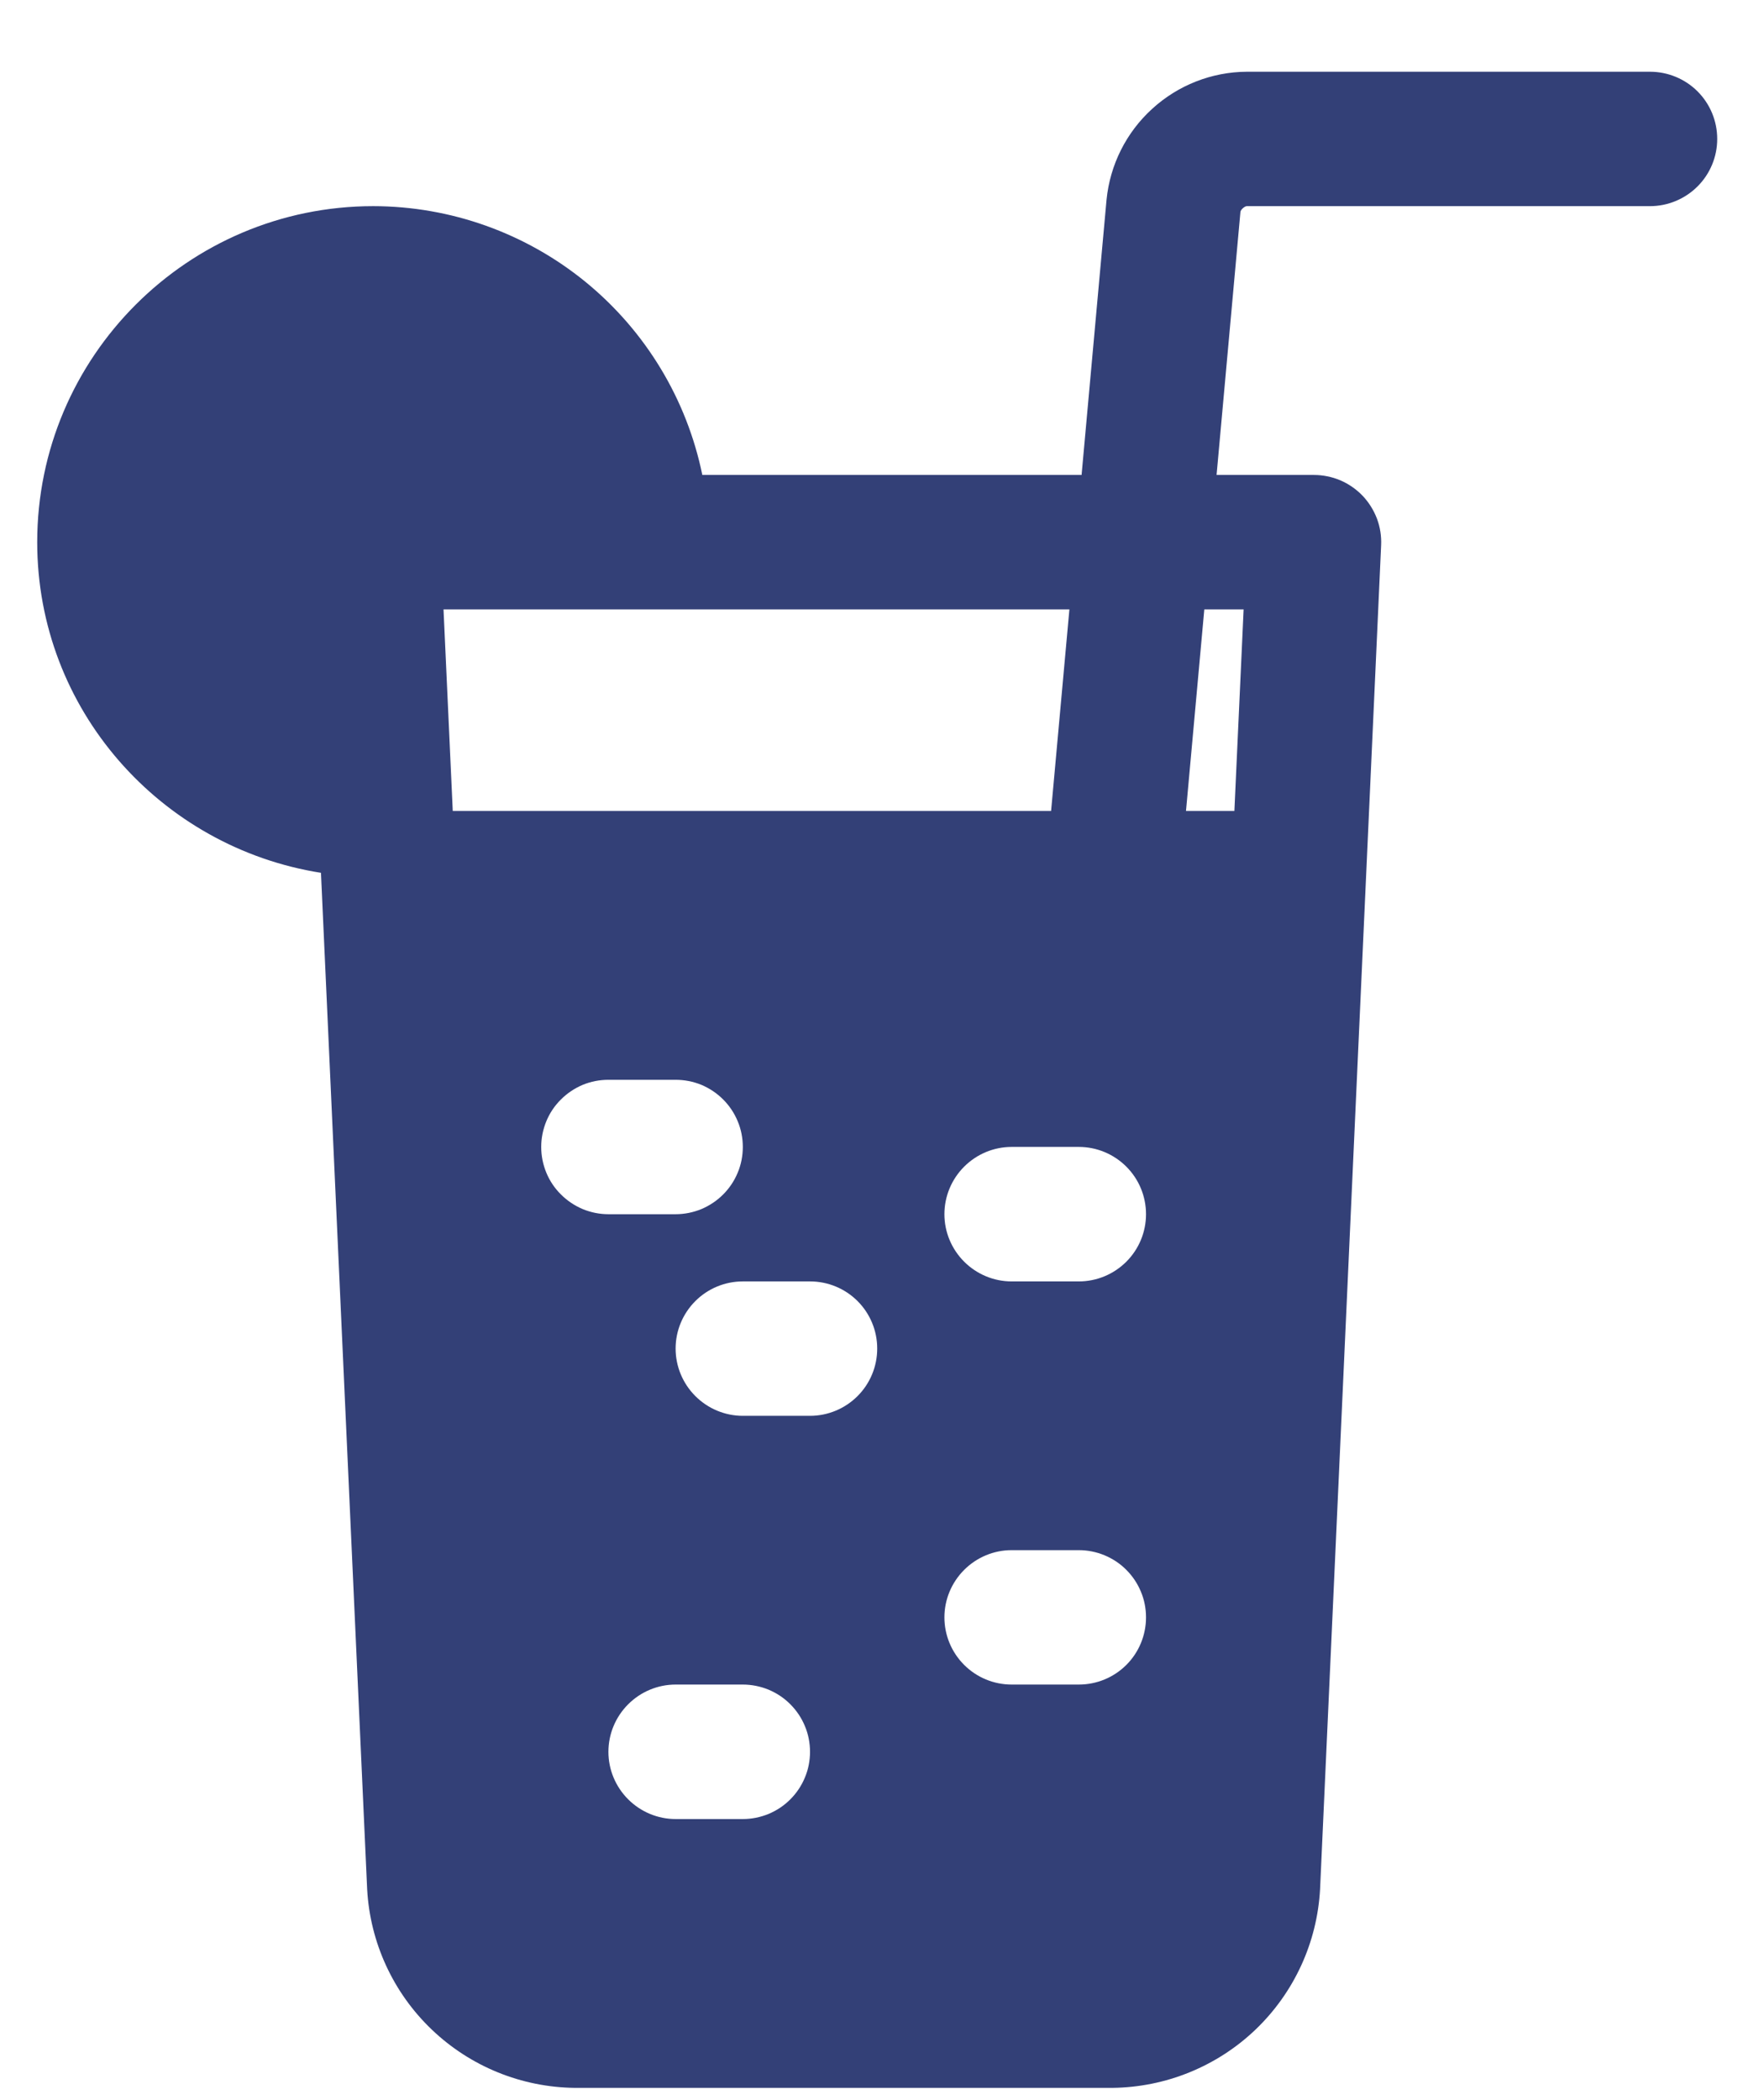 <?xml version="1.0" encoding="UTF-8"?> <svg xmlns="http://www.w3.org/2000/svg" width="21" height="25" viewBox="0 0 21 25" fill="none"><path d="M19.643 0.854H14.843C14.426 0.856 14.024 1.014 13.716 1.296C13.407 1.577 13.214 1.963 13.173 2.379L12.876 5.654H8.361C8.176 4.751 7.685 3.94 6.972 3.357C6.258 2.774 5.365 2.455 4.443 2.454C2.237 2.454 0.443 4.248 0.443 6.454C0.443 8.447 1.912 10.088 3.821 10.39L4.371 22.491C4.406 23.125 4.681 23.722 5.14 24.16C5.599 24.599 6.208 24.847 6.843 24.854H13.243C13.878 24.847 14.487 24.599 14.946 24.161C15.405 23.722 15.68 23.125 15.715 22.491L16.442 6.49C16.447 6.382 16.43 6.274 16.392 6.173C16.353 6.071 16.295 5.979 16.221 5.901C16.146 5.823 16.056 5.761 15.957 5.718C15.857 5.676 15.75 5.654 15.642 5.654H14.483L14.767 2.523C14.769 2.497 14.817 2.454 14.843 2.454H19.643C19.855 2.454 20.059 2.369 20.209 2.219C20.359 2.069 20.443 1.866 20.443 1.654C20.443 1.441 20.359 1.238 20.209 1.088C20.059 0.938 19.855 0.854 19.643 0.854ZM5.39 9.654L5.28 7.254H12.731L12.513 9.654H5.39ZM14.805 7.254L14.695 9.654H14.119L14.337 7.254H14.805ZM7.243 14.454C7.138 14.454 7.034 14.433 6.937 14.393C6.84 14.352 6.752 14.293 6.678 14.219C6.603 14.145 6.544 14.057 6.504 13.96C6.464 13.863 6.443 13.759 6.443 13.653C6.443 13.549 6.464 13.444 6.504 13.347C6.544 13.25 6.603 13.162 6.678 13.088C6.752 13.014 6.84 12.955 6.937 12.914C7.034 12.874 7.138 12.854 7.243 12.854H8.043C8.148 12.854 8.252 12.874 8.35 12.914C8.447 12.955 8.535 13.014 8.609 13.088C8.683 13.162 8.742 13.25 8.782 13.347C8.823 13.444 8.843 13.549 8.843 13.653C8.843 13.759 8.823 13.863 8.782 13.96C8.742 14.057 8.683 14.145 8.609 14.219C8.535 14.293 8.447 14.352 8.35 14.393C8.252 14.433 8.148 14.454 8.043 14.454H7.243ZM10.443 16.053C10.443 16.266 10.359 16.469 10.209 16.619C10.059 16.769 9.856 16.854 9.643 16.854H8.843C8.631 16.854 8.428 16.769 8.278 16.619C8.128 16.469 8.043 16.266 8.043 16.053C8.043 15.841 8.128 15.638 8.278 15.488C8.428 15.338 8.631 15.254 8.843 15.254H9.643C9.856 15.254 10.059 15.338 10.209 15.488C10.359 15.638 10.443 15.841 10.443 16.053ZM13.643 14.454C13.643 14.666 13.559 14.869 13.409 15.019C13.259 15.169 13.056 15.254 12.843 15.254H12.043C11.831 15.254 11.628 15.169 11.478 15.019C11.328 14.869 11.243 14.666 11.243 14.454C11.243 14.241 11.328 14.038 11.478 13.888C11.628 13.738 11.831 13.653 12.043 13.653H12.843C13.056 13.653 13.259 13.738 13.409 13.888C13.559 14.038 13.643 14.241 13.643 14.454ZM13.643 19.253C13.643 19.466 13.559 19.669 13.409 19.819C13.259 19.969 13.056 20.053 12.843 20.053H12.043C11.831 20.053 11.628 19.969 11.478 19.819C11.328 19.669 11.243 19.466 11.243 19.253C11.243 19.041 11.328 18.838 11.478 18.688C11.628 18.538 11.831 18.453 12.043 18.453H12.843C12.948 18.453 13.052 18.474 13.149 18.514C13.247 18.555 13.335 18.613 13.409 18.688C13.483 18.762 13.542 18.85 13.582 18.947C13.623 19.044 13.643 19.148 13.643 19.253ZM9.643 20.854C9.643 20.959 9.623 21.063 9.582 21.16C9.542 21.257 9.483 21.345 9.409 21.419C9.335 21.494 9.247 21.552 9.15 21.593C9.052 21.633 8.948 21.654 8.843 21.654H8.043C7.831 21.654 7.628 21.569 7.478 21.419C7.328 21.269 7.243 21.066 7.243 20.854C7.243 20.641 7.328 20.438 7.478 20.288C7.628 20.138 7.831 20.053 8.043 20.053H8.843C8.948 20.053 9.052 20.074 9.15 20.114C9.247 20.155 9.335 20.213 9.409 20.288C9.483 20.362 9.542 20.45 9.582 20.547C9.623 20.644 9.643 20.748 9.643 20.854Z" fill="#334077"></path></svg> 